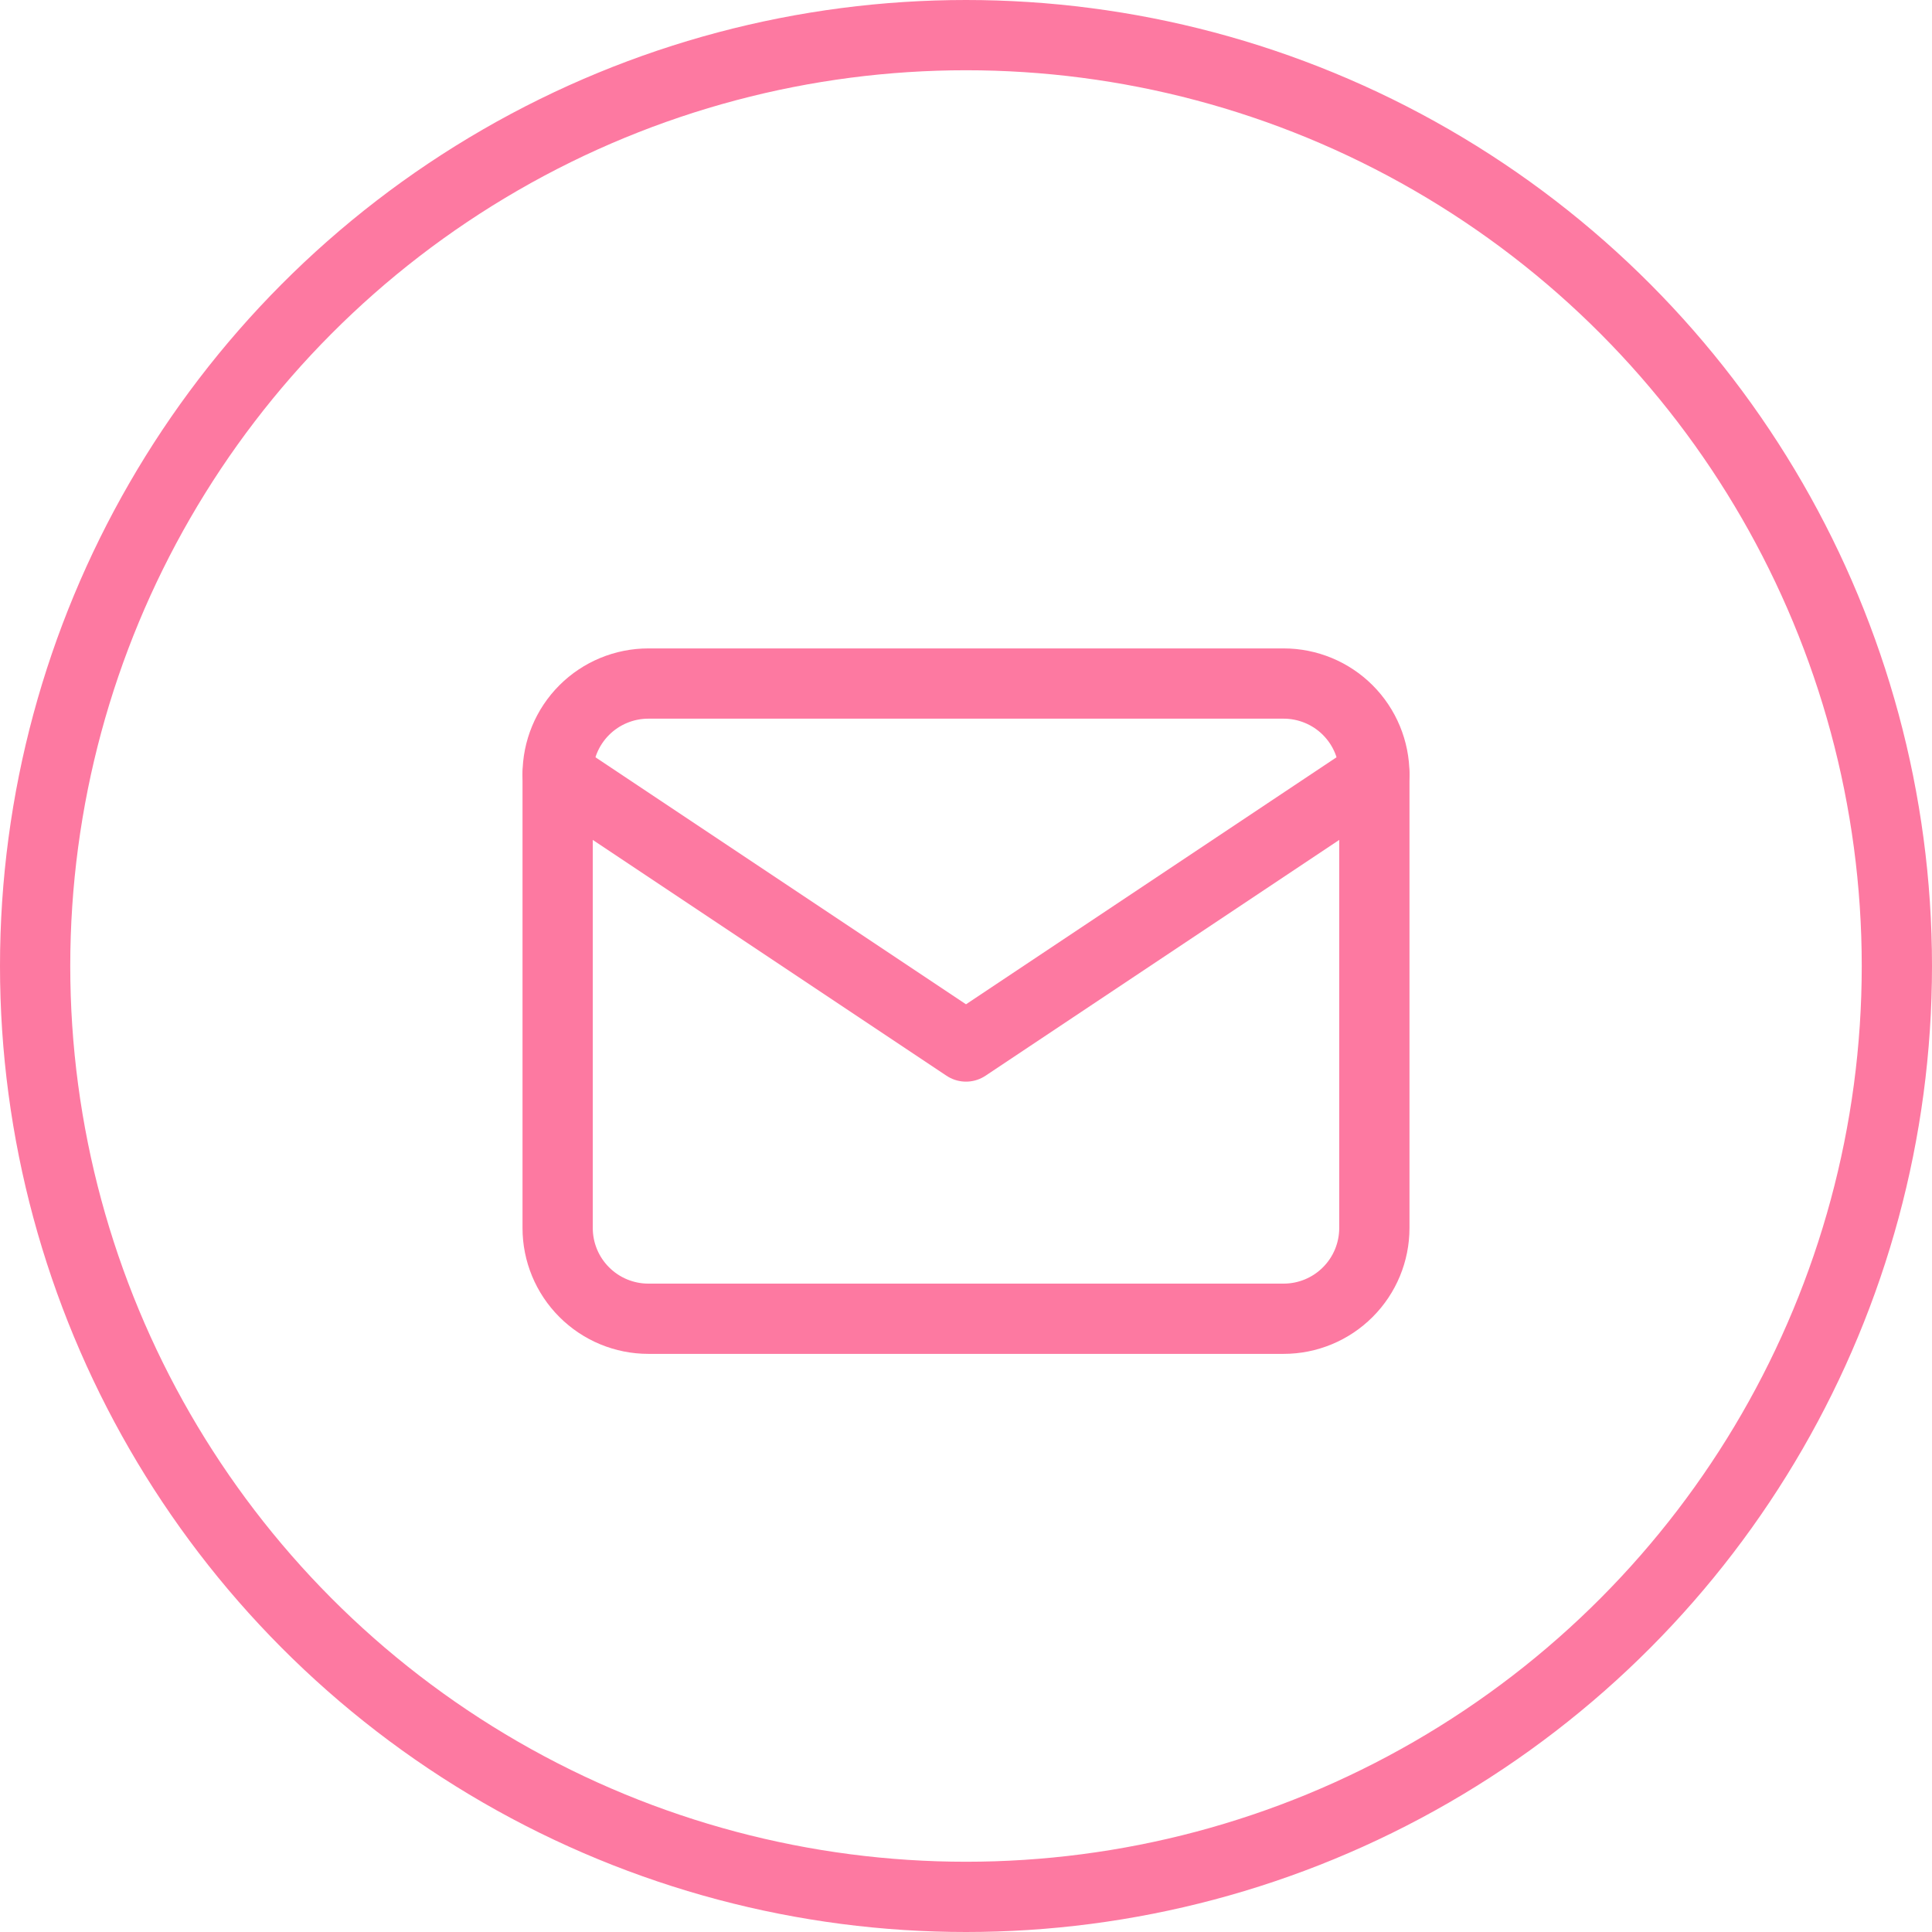 <?xml version="1.0" encoding="UTF-8"?> <svg xmlns="http://www.w3.org/2000/svg" width="55" height="55" viewBox="0 0 55 55" fill="none"><circle cx="27.5" cy="27.5" r="26.5" stroke="#FD79A1" stroke-width="2"></circle><path d="M15.875 22.042C15.875 21.357 16.147 20.7 16.632 20.215C17.116 19.731 17.773 19.459 18.458 19.459H36.542C37.227 19.459 37.884 19.731 38.368 20.215C38.853 20.7 39.125 21.357 39.125 22.042V34.959C39.125 35.644 38.853 36.301 38.368 36.785C37.884 37.27 37.227 37.542 36.542 37.542H18.458C17.773 37.542 17.116 37.27 16.632 36.785C16.147 36.301 15.875 35.644 15.875 34.959V22.042Z" stroke="#FD79A1" stroke-width="2" stroke-linecap="round" stroke-linejoin="round"></path><path d="M15.875 22.042L27.5 29.792L39.125 22.042" stroke="#FD79A1" stroke-width="2" stroke-linecap="round" stroke-linejoin="round"></path></svg> 